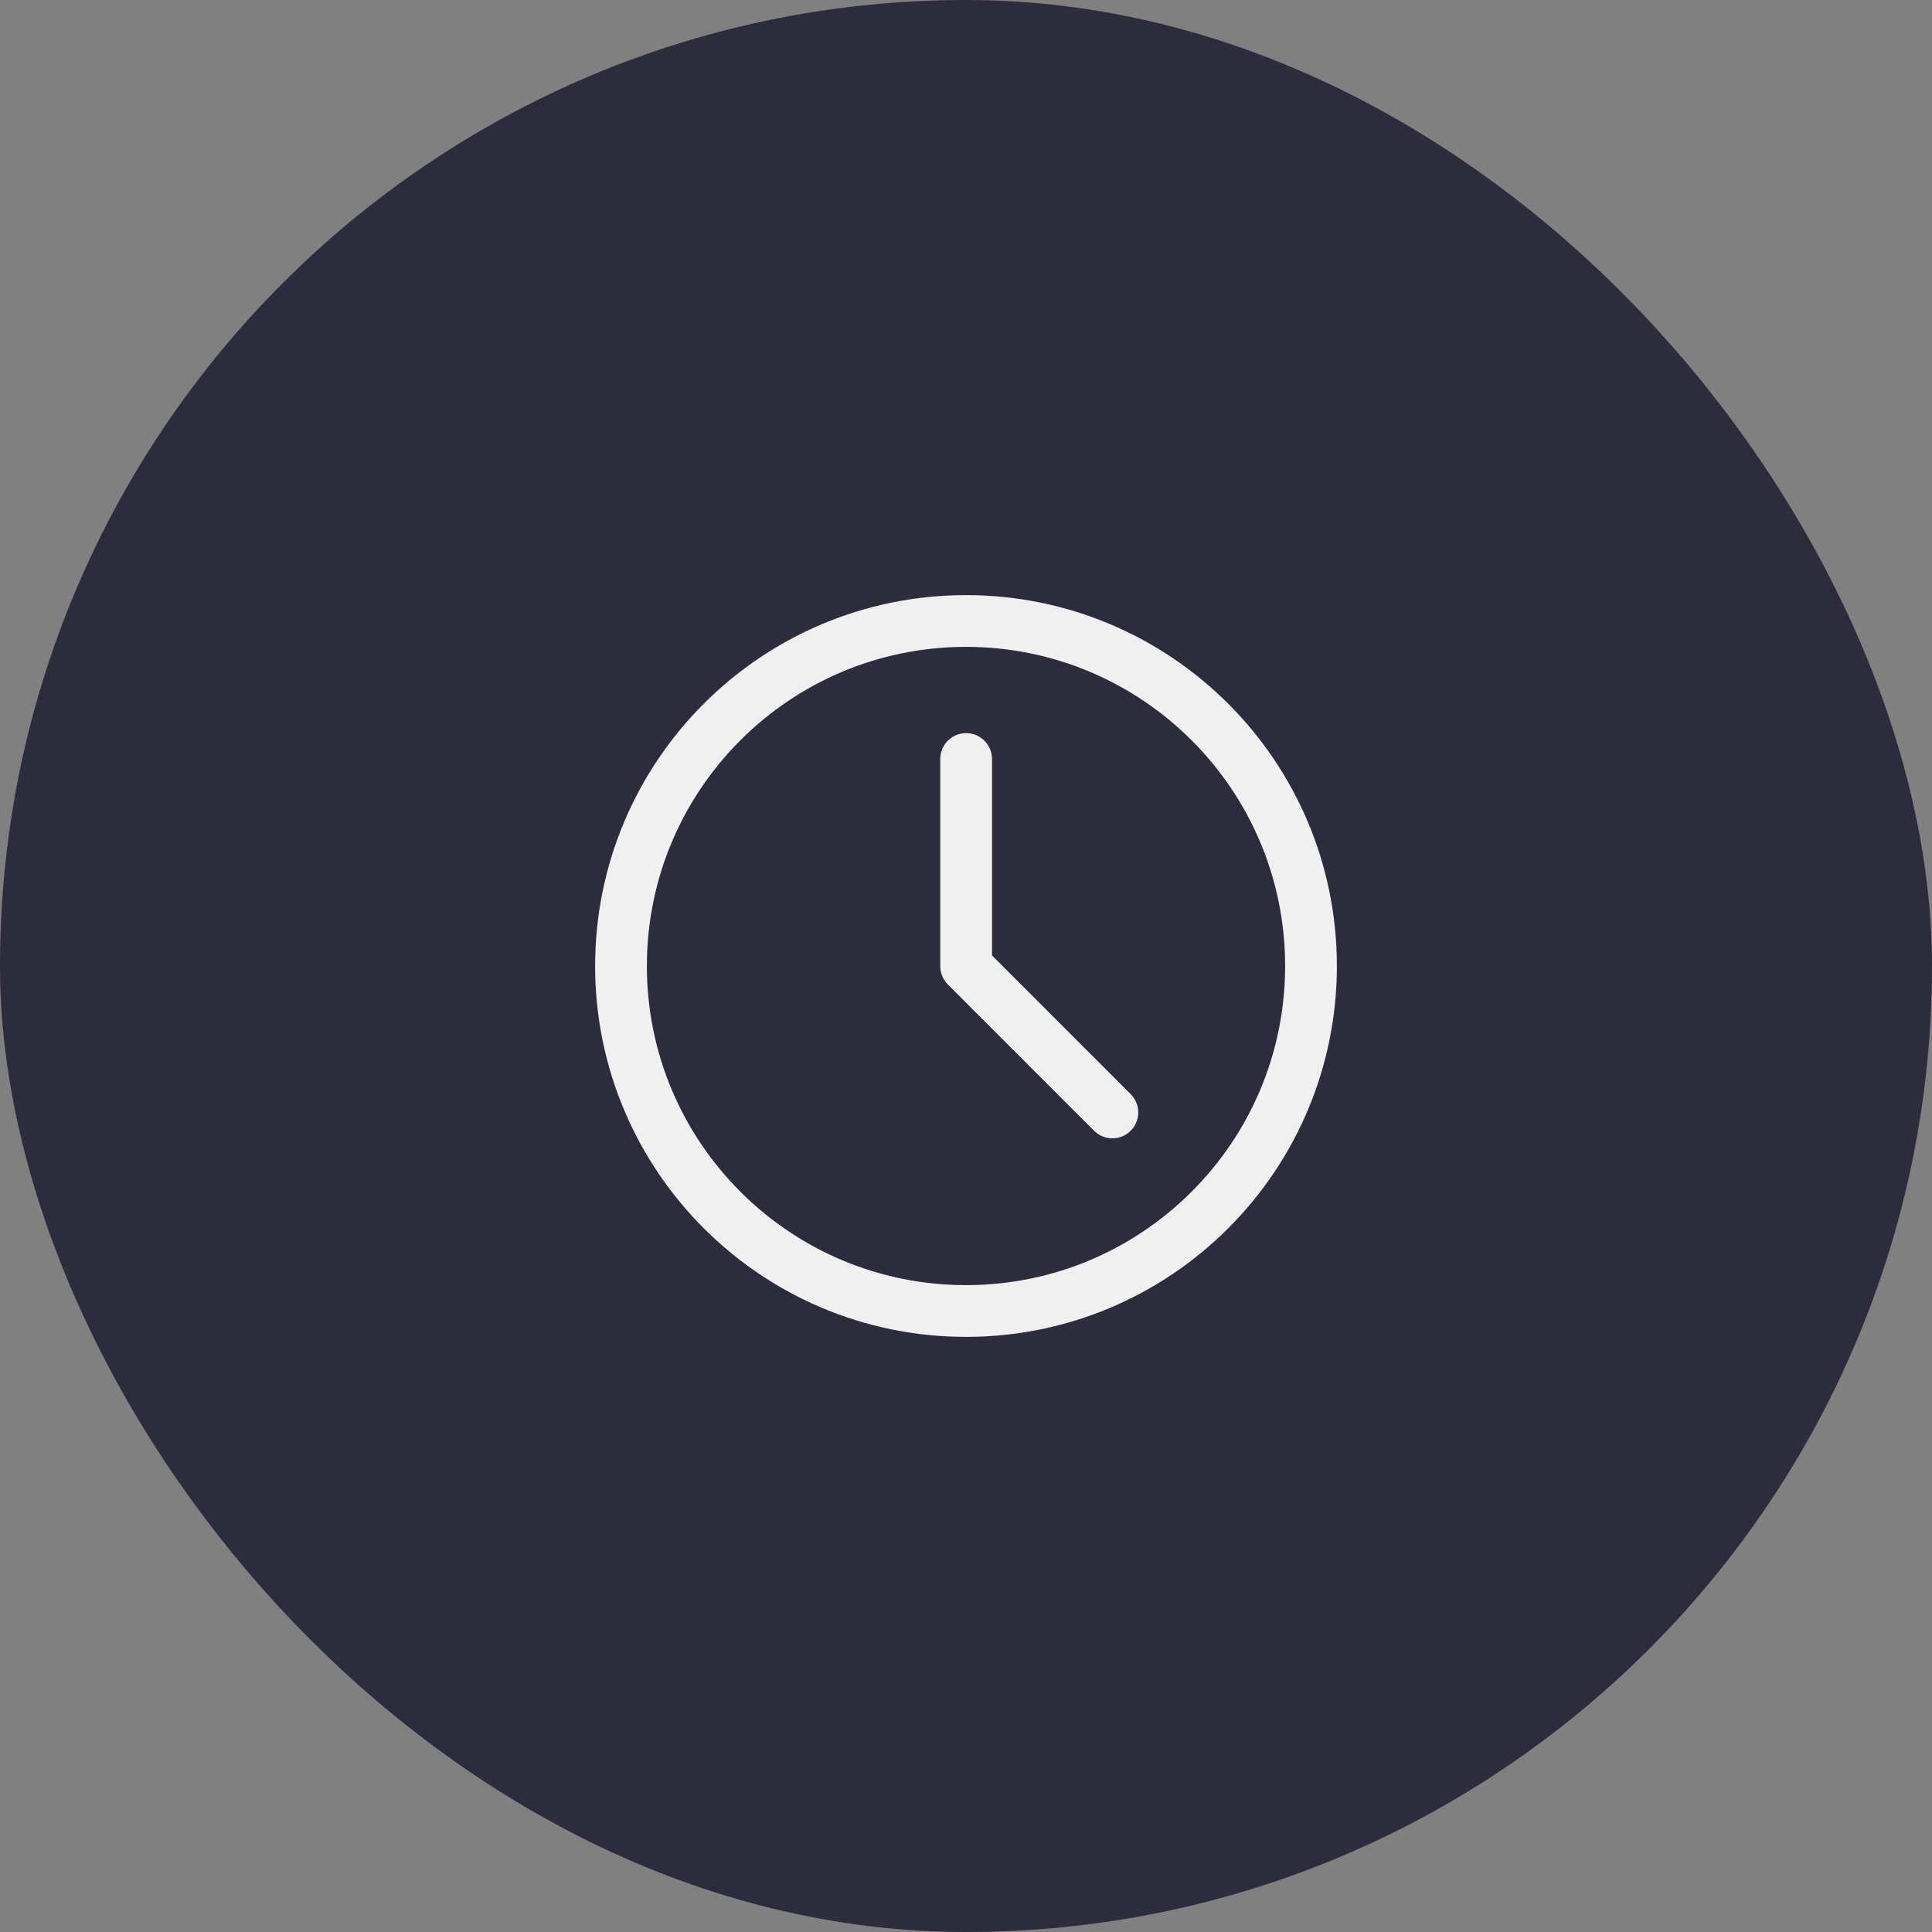 <svg width="56" height="56" viewBox="0 0 56 56" fill="none" xmlns="http://www.w3.org/2000/svg">
<rect x="0" y="0" width="56" height="56" fill="#808080" stroke="none"/>
<rect width="56" height="56" rx="28" fill="#2D2C3C"/>
<path d="M28 38C33.523 38 38 33.523 38 28C38 22.477 33.523 18 28 18C22.477 18 18 22.477 18 28C18 33.523 22.477 38 28 38Z" stroke="#F0F0F0" stroke-width="1.5" stroke-linejoin="round"/>
<path d="M28.004 22V28.005L32.243 32.245" stroke="#F0F0F0" stroke-width="1.5" stroke-linecap="round" stroke-linejoin="round"/>
</svg>
